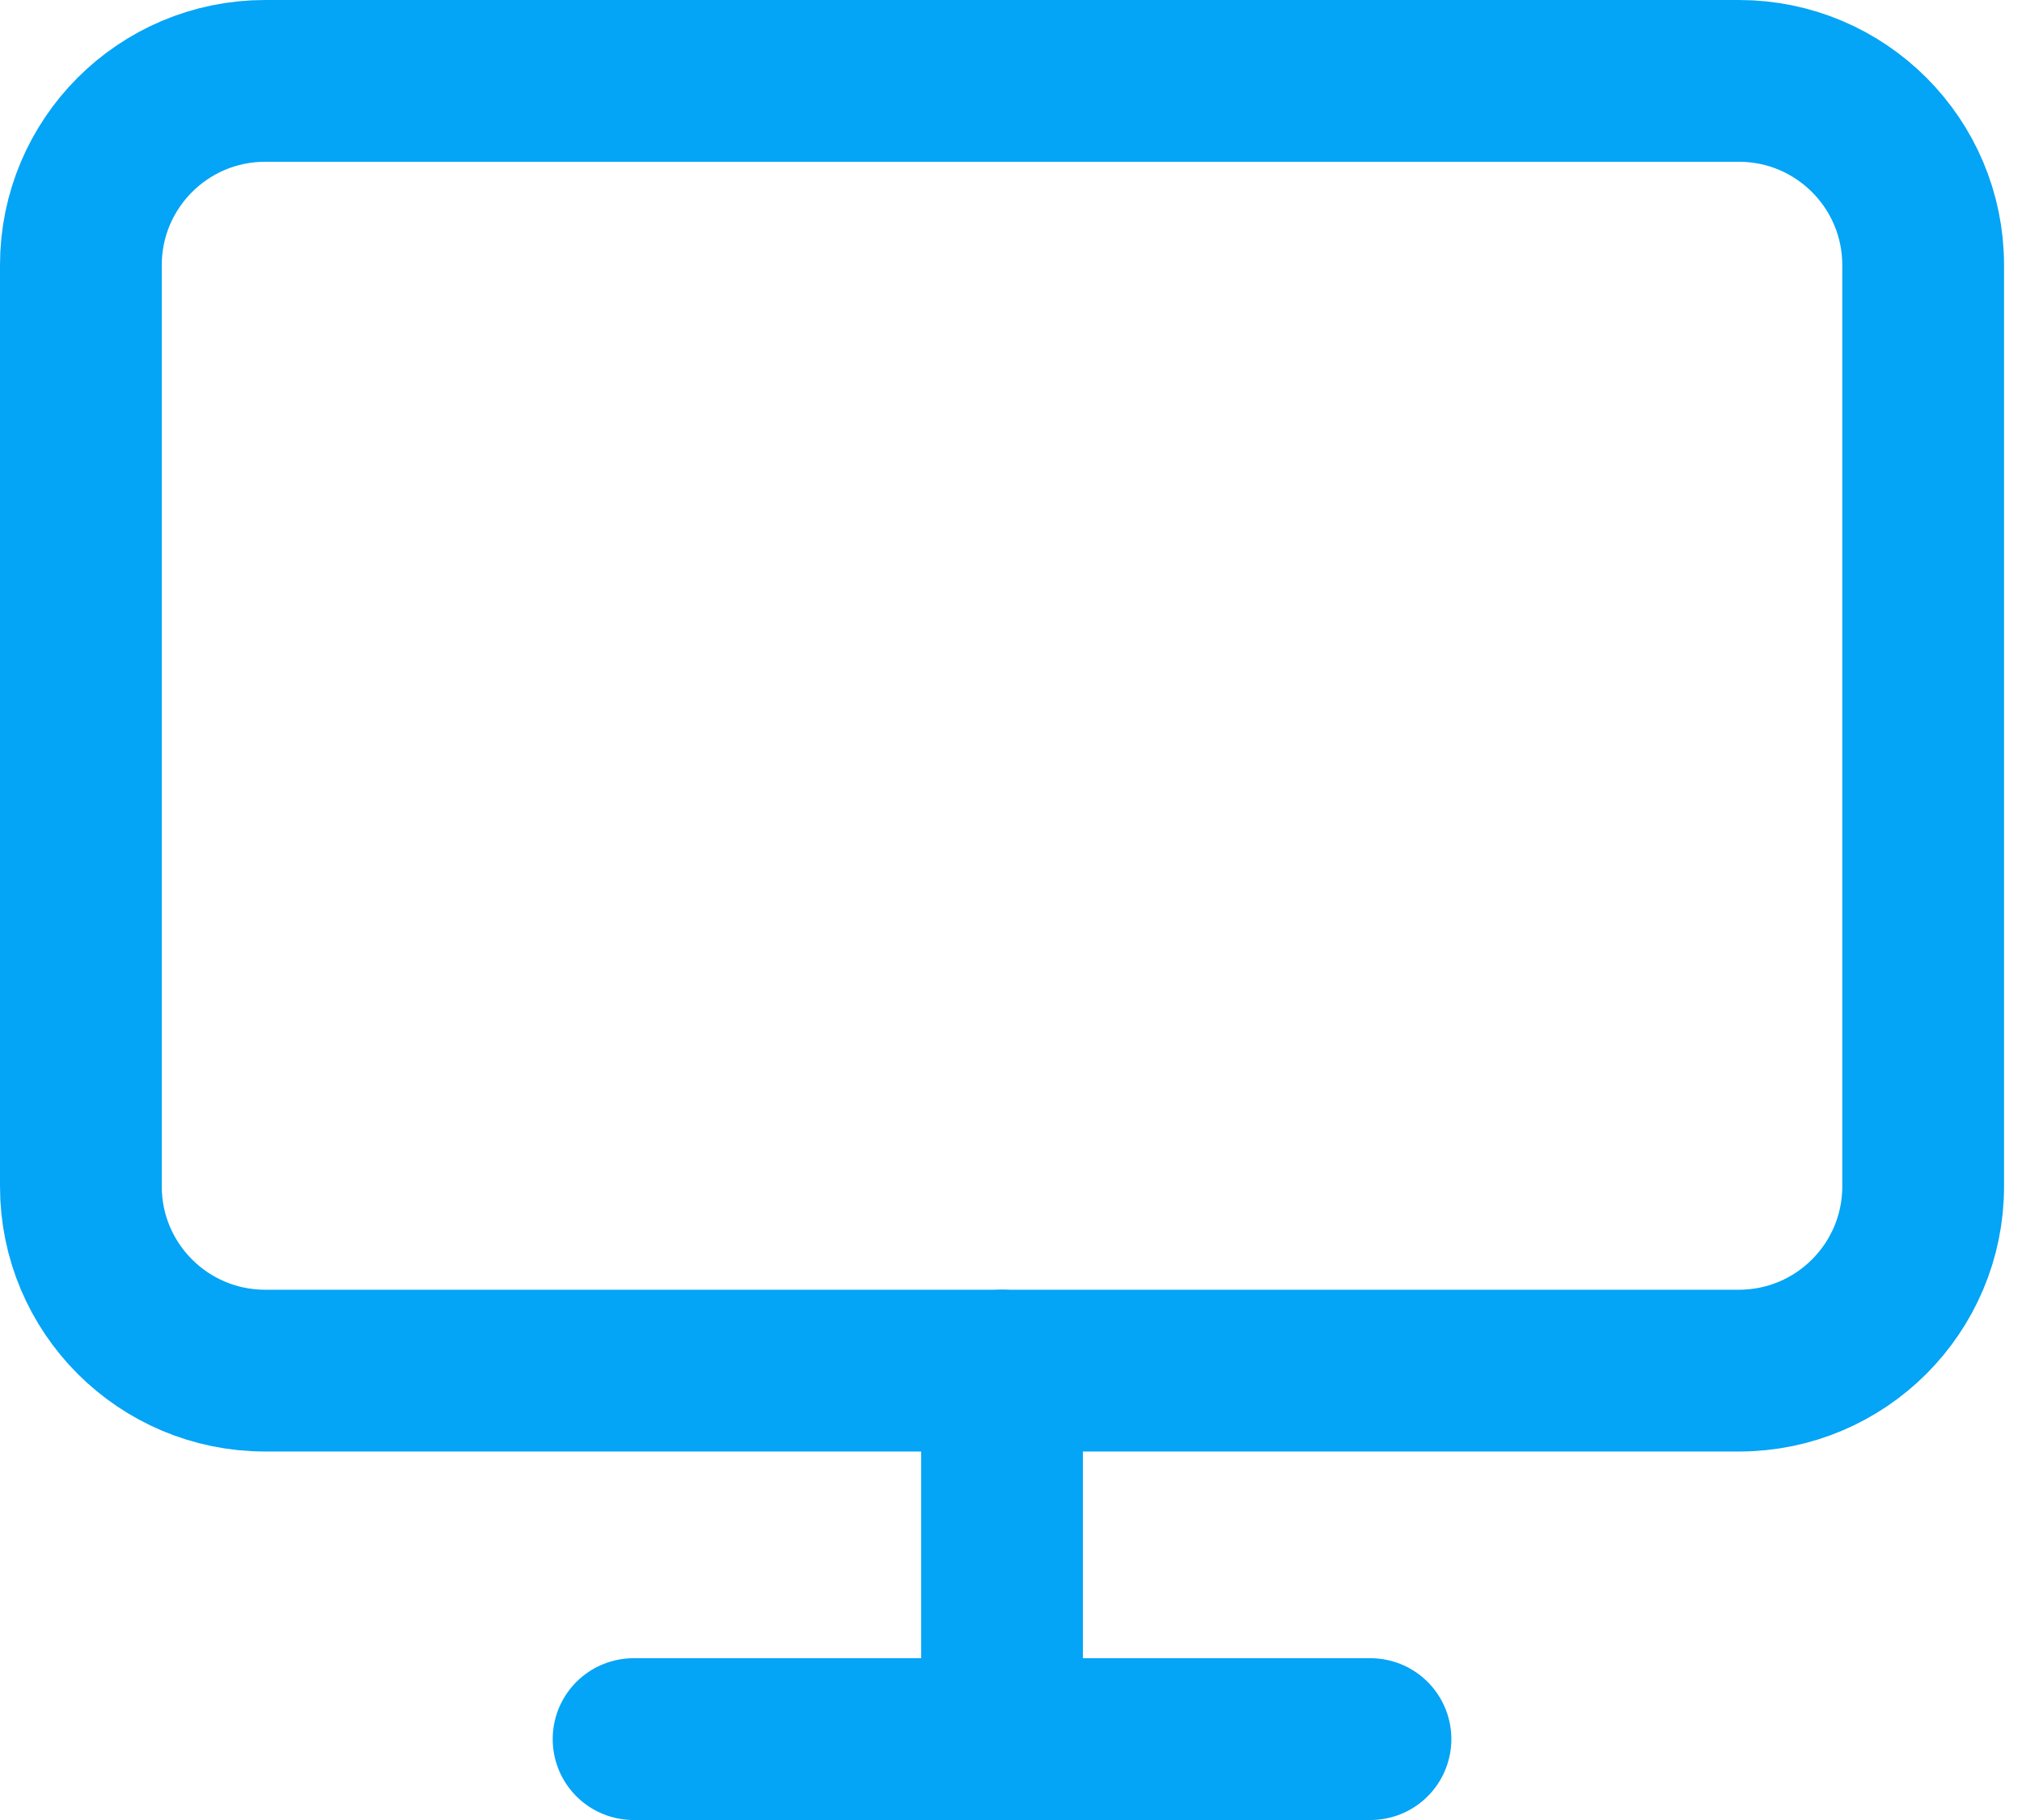 <svg width="50" height="45" viewBox="0 0 50 45" fill="none" xmlns="http://www.w3.org/2000/svg">
<path d="M43 2H6.556C4.04 2 2 4.04 2 6.556V29.333C2 31.849 4.04 33.889 6.556 33.889H43C45.516 33.889 47.556 31.849 47.556 29.333V6.556C47.556 4.04 45.516 2 43 2Z" stroke="#04A4F6" stroke-width="4" stroke-linecap="round" stroke-linejoin="round"/>
<path d="M15.667 43H33.889M24.778 33.889V43" stroke="#04A4F6" stroke-width="4" stroke-linecap="round" stroke-linejoin="round"/>
</svg>
